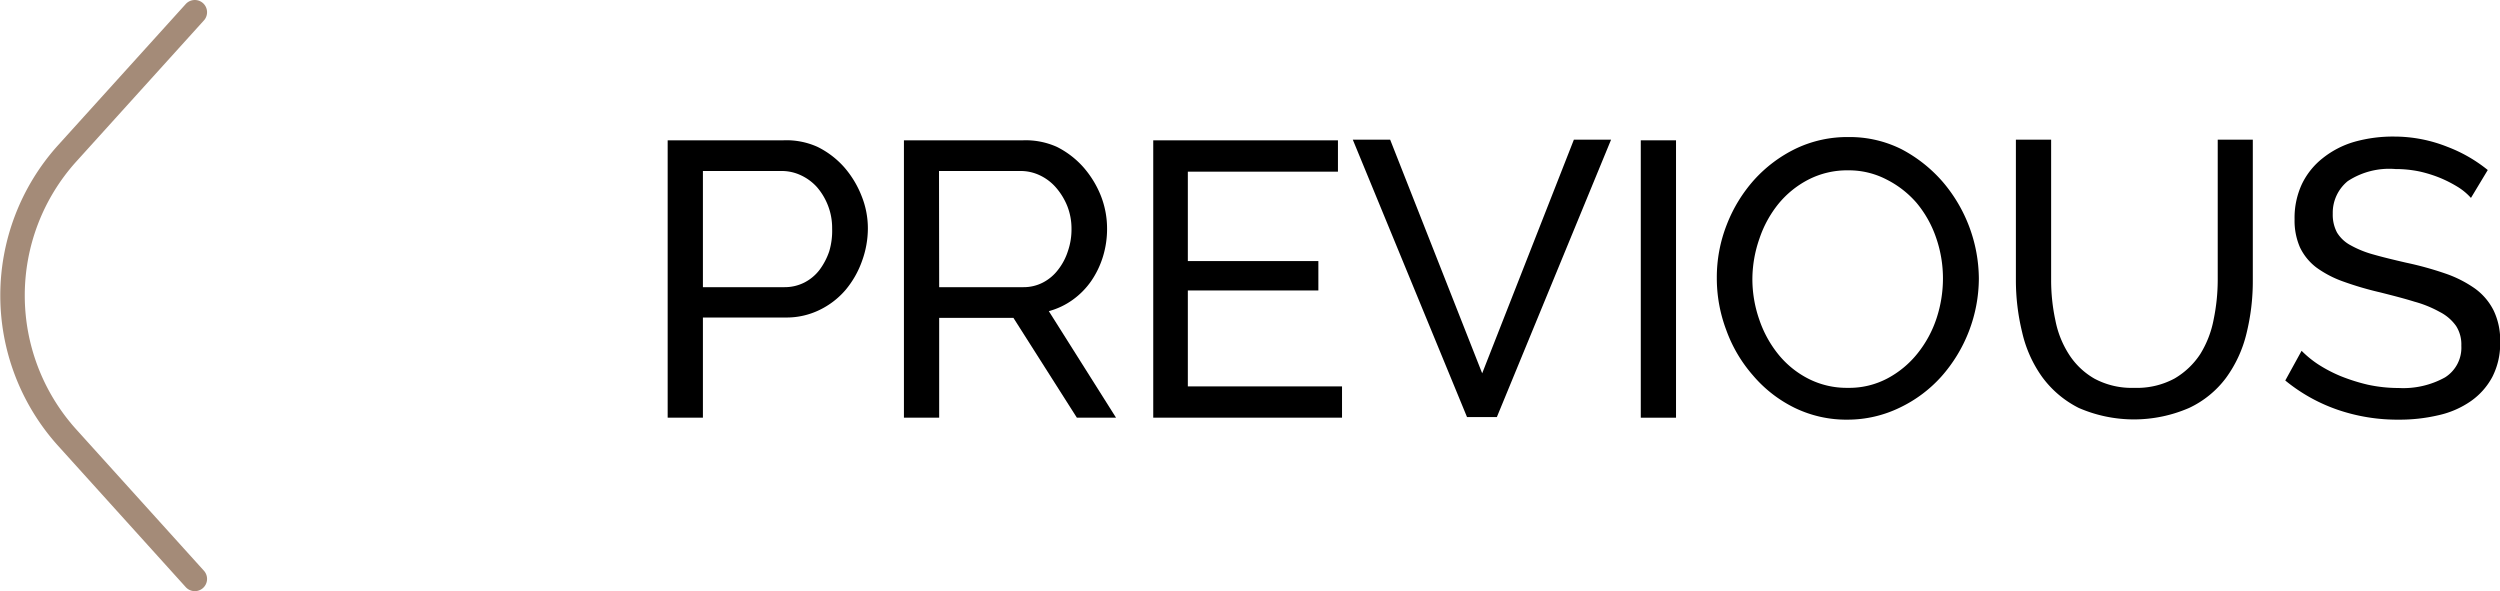 <svg xmlns="http://www.w3.org/2000/svg" width="153.22" height="36.23" viewBox="0 0 153.22 36.23">
  <g id="圖層_2" data-name="圖層 2">
    <g id="圖層_1-2" data-name="圖層 1">
      <path d="M11.94,35.48,4.09,26.79h0a13,13,0,0,1,0-17.36h0L11.94.75" fill="none" stroke="#a48b78" stroke-linecap="round" stroke-miterlimit="10" stroke-width="1.5"/>
      <g>
        <path d="M40.92,25.6v-17H48A4.62,4.62,0,0,1,50.1,9a5.34,5.34,0,0,1,1.64,1.25A6,6,0,0,1,52.8,12a5.29,5.29,0,0,1,.39,2,5.84,5.84,0,0,1-.36,2,5.72,5.72,0,0,1-1,1.76A4.9,4.9,0,0,1,50.22,19a4.61,4.61,0,0,1-2,.46H43.08V25.6Zm2.16-8h5a2.66,2.66,0,0,0,1.21-.28,2.74,2.74,0,0,0,.93-.77,4.12,4.12,0,0,0,.6-1.14A4.41,4.41,0,0,0,51,14a3.77,3.77,0,0,0-.25-1.39,3.84,3.84,0,0,0-.67-1.13,3.06,3.06,0,0,0-1-.74,2.75,2.75,0,0,0-1.19-.26H43.08Z"/>
        <path d="M55.4,25.6v-17h7.29A4.66,4.66,0,0,1,64.77,9a5.41,5.41,0,0,1,1.63,1.25A6.06,6.06,0,0,1,67.47,12a5.48,5.48,0,0,1,.38,2,5.77,5.77,0,0,1-.25,1.72,5.48,5.48,0,0,1-.72,1.5,4.75,4.75,0,0,1-1.13,1.15,4.53,4.53,0,0,1-1.47.7L68.4,25.6H66l-3.89-6.12H57.56V25.6Zm2.16-8h5.16a2.57,2.57,0,0,0,1.21-.29,2.76,2.76,0,0,0,.92-.78,3.65,3.65,0,0,0,.6-1.14A4.07,4.07,0,0,0,65.67,14a3.77,3.77,0,0,0-.25-1.35,4,4,0,0,0-.68-1.13,3,3,0,0,0-1-.77,2.73,2.73,0,0,0-1.19-.27h-5Z"/>
        <path d="M82.25,23.68V25.6H70.68v-17H82v1.92h-9.2V16h8v1.8h-8v5.88Z"/>
        <path d="M85.2,8.56l5.64,14.32L96.46,8.56h2.28l-7,17H89.91l-7-17Z"/>
        <path d="M100.56,25.6v-17h2.16v17Z"/>
        <path d="M113.24,25.72A7.25,7.25,0,0,1,110,25,7.92,7.92,0,0,1,107.43,23a8.66,8.66,0,0,1-1.63-2.77,9,9,0,0,1-.58-3.19,8.83,8.83,0,0,1,.61-3.27,9,9,0,0,1,1.69-2.76,8.33,8.33,0,0,1,2.56-1.91,7.31,7.31,0,0,1,3.2-.7,7.09,7.09,0,0,1,3.27.75,8.71,8.71,0,0,1,2.52,2,9.22,9.22,0,0,1,2.21,5.93,9.12,9.12,0,0,1-2.3,6,8.1,8.1,0,0,1-2.54,1.9A7.32,7.32,0,0,1,113.24,25.72Zm-5.84-8.64a7.54,7.54,0,0,0,.42,2.5A6.92,6.92,0,0,0,109,21.73a5.69,5.69,0,0,0,1.85,1.49,5.17,5.17,0,0,0,2.4.55,5,5,0,0,0,2.45-.59,5.89,5.89,0,0,0,1.83-1.53,6.87,6.87,0,0,0,1.16-2.15,7.8,7.8,0,0,0,.39-2.42,7.6,7.6,0,0,0-.42-2.51,6.69,6.69,0,0,0-1.2-2.14A6,6,0,0,0,115.62,11a5,5,0,0,0-2.36-.56,5.18,5.18,0,0,0-2.45.58A5.83,5.83,0,0,0,109,12.49a6.84,6.84,0,0,0-1.17,2.14A7.59,7.59,0,0,0,107.4,17.08Z"/>
        <path d="M130.8,23.77a4.85,4.85,0,0,0,2.47-.57,4.74,4.74,0,0,0,1.58-1.5,6.21,6.21,0,0,0,.82-2.12,12.09,12.09,0,0,0,.25-2.41V8.56h2.15v8.61a13.4,13.4,0,0,1-.39,3.28,7.64,7.64,0,0,1-1.26,2.72A6,6,0,0,1,134.17,25a8.48,8.48,0,0,1-6.77,0,6.27,6.27,0,0,1-2.25-1.91,7.59,7.59,0,0,1-1.22-2.74,13.44,13.44,0,0,1-.38-3.18V8.56h2.16v8.61a11.66,11.66,0,0,0,.26,2.46,5.94,5.94,0,0,0,.84,2.1,4.52,4.52,0,0,0,1.56,1.48A4.83,4.83,0,0,0,130.8,23.77Z"/>
        <path d="M151.44,12.13a3.7,3.7,0,0,0-.77-.65,7.78,7.78,0,0,0-1.08-.56,7.92,7.92,0,0,0-1.3-.41,7.21,7.21,0,0,0-1.48-.15,4.63,4.63,0,0,0-2.92.74,2.5,2.5,0,0,0-.92,2,2.33,2.33,0,0,0,.26,1.15,2.16,2.16,0,0,0,.83.78,6.26,6.26,0,0,0,1.41.57c.56.16,1.22.32,2,.5a20.39,20.39,0,0,1,2.39.66,7.2,7.2,0,0,1,1.82.92,3.71,3.71,0,0,1,1.15,1.35,4.22,4.22,0,0,1,.4,1.94,4.46,4.46,0,0,1-.48,2.13,4.24,4.24,0,0,1-1.31,1.48,5.58,5.58,0,0,1-2,.87,10.42,10.42,0,0,1-2.44.27,11.28,11.28,0,0,1-3.74-.61,10.4,10.4,0,0,1-3.2-1.79l1-1.82a6.36,6.36,0,0,0,1,.82,8.62,8.62,0,0,0,1.39.73,11.4,11.4,0,0,0,1.68.53,8.88,8.88,0,0,0,1.88.2,5.28,5.28,0,0,0,2.84-.65,2.15,2.15,0,0,0,1-1.94,2.1,2.1,0,0,0-.32-1.21,2.75,2.75,0,0,0-1-.86,6.91,6.91,0,0,0-1.55-.63c-.61-.19-1.31-.37-2.1-.57a19.82,19.82,0,0,1-2.28-.67,6.46,6.46,0,0,1-1.64-.86,3.38,3.38,0,0,1-1-1.23,4.09,4.09,0,0,1-.33-1.72,4.9,4.9,0,0,1,.45-2.16,4.5,4.5,0,0,1,1.28-1.59,5.61,5.61,0,0,1,1.94-1,8.7,8.7,0,0,1,2.45-.32A8.8,8.8,0,0,1,150,9a9,9,0,0,1,2.47,1.42Z"/>
      </g>
    </g>
  </g>
</svg>
